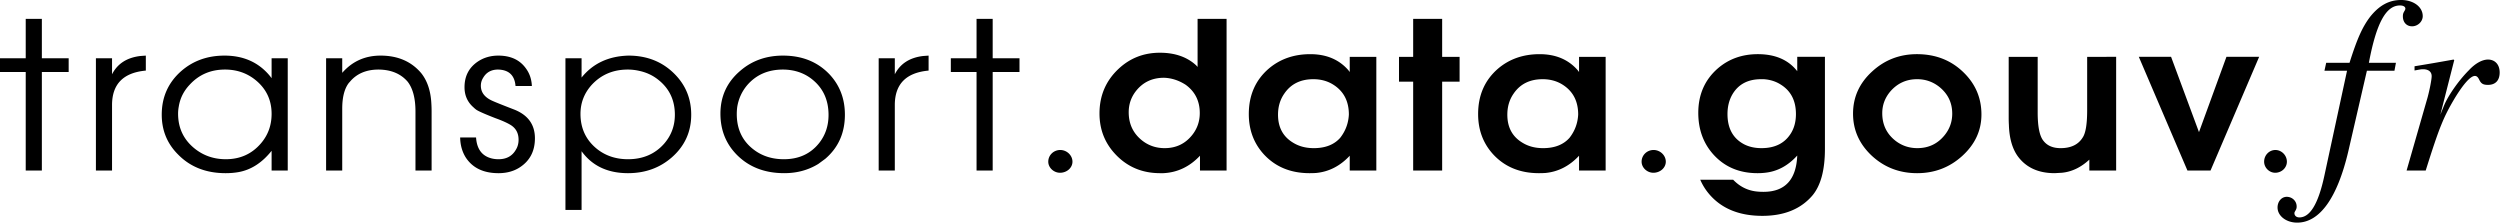 <?xml version="1.0" encoding="UTF-8" standalone="no"?>
<svg
   xmlns:dc="http://purl.org/dc/elements/1.1/"
   xmlns:cc="http://creativecommons.org/ns#"
   xmlns:rdf="http://www.w3.org/1999/02/22-rdf-syntax-ns#"
   xmlns:svg="http://www.w3.org/2000/svg"
   xmlns="http://www.w3.org/2000/svg"
   xmlns:sodipodi="http://sodipodi.sourceforge.net/DTD/sodipodi-0.dtd"
   xmlns:inkscape="http://www.inkscape.org/namespaces/inkscape"
   clip-rule="evenodd"
   fill-rule="evenodd"
   stroke-linejoin="round"
   stroke-miterlimit="1.414"
   viewBox="0 0 683 61"
   version="1.1"
   id="svg4"
   sodipodi:docname="logo-black.svg"
   inkscape:version="0.92.3 (2405546, 2018-03-11)">
  <defs
     id="defs8" />
  <sodipodi:namedview
     pagecolor="#ffffff"
     bordercolor="#666666"
     borderopacity="1"
     objecttolerance="10"
     gridtolerance="10"
     guidetolerance="10"
     inkscape:pageopacity="0"
     inkscape:pageshadow="2"
     inkscape:window-width="1853"
     inkscape:window-height="1025"
     id="namedview6"
     showgrid="false"
     inkscape:zoom="1.5180793"
     inkscape:cx="338.72643"
     inkscape:cy="152.68181"
     inkscape:window-x="1987"
     inkscape:window-y="27"
     inkscape:window-maximized="1"
     inkscape:current-layer="svg4" />
  <path
     d="M7.027 46.583V19.676H0v-3.755h7.027V5.158h4.407v10.763h7.325v3.755h-7.325v26.907zm19.176 0V15.921h4.407v4.372c1.469-2.878 4.03-4.541 7.682-4.989.477-.037.993-.075 1.548-.112v4.092c-6.153.56-9.23 3.699-9.23 9.417v17.882zm52.406-30.662v30.662h-4.407v-5.382c-2.62 3.289-5.657 5.232-9.111 5.83-1.072.187-2.224.28-3.454.28-5.36 0-9.707-1.719-13.042-5.157-2.938-2.952-4.407-6.558-4.407-10.818 0-4.858 1.806-8.857 5.419-11.996 3.216-2.765 7.127-4.148 11.732-4.148 5.201 0 9.33 1.85 12.387 5.549l.476.617v-5.437zm-17.151 3.083c-3.891 0-7.107 1.382-9.647 4.148-1.628 1.719-2.621 3.718-2.978 5.998-.119.635-.179 1.27-.179 1.905 0 3.924 1.509 7.101 4.526 9.53 2.422 1.943 5.261 2.915 8.516 2.915 3.891 0 7.067-1.42 9.529-4.26 1.985-2.28 2.977-4.989 2.977-8.129 0-3.811-1.489-6.913-4.466-9.305-2.343-1.868-5.102-2.802-8.278-2.802zM89.09 46.583V15.921h4.407V19.9c2.74-3.139 6.233-4.708 10.481-4.708 4.685 0 8.377 1.588 11.077 4.765 1.707 2.13 2.64 4.951 2.799 8.464.04.635.06 1.326.06 2.074v16.088h-4.407V30.495c0-3.625-.715-6.353-2.144-8.184-1.866-2.168-4.506-3.27-7.921-3.307-3.414 0-6.054 1.139-7.92 3.419a2.305 2.305 0 0 0-.298.336c-1.151 1.57-1.727 3.887-1.727 6.951v16.873zm36.625-9.025h4.347c.199 3.139 1.608 5.045 4.228 5.717.596.15 1.231.225 1.906.225 2.184 0 3.772-.878 4.764-2.635.477-.785.715-1.682.715-2.691 0-1.756-.695-3.083-2.084-3.979-.953-.598-2.363-1.234-4.229-1.906-2.977-1.159-4.744-1.944-5.3-2.355a7.446 7.446 0 0 1-.714-.616c-1.628-1.42-2.442-3.251-2.442-5.494 0-3.101 1.27-5.474 3.811-7.119 1.588-1.009 3.395-1.513 5.42-1.513 3.454 0 6.014 1.233 7.682 3.699.913 1.308 1.409 2.841 1.489 4.597h-4.467c-.238-2.915-1.826-4.41-4.764-4.484-1.866 0-3.236.766-4.109 2.298a3.936 3.936 0 0 0-.596 2.13c0 1.756.993 3.102 2.978 4.036.794.374 2.839 1.196 6.134 2.466 3.772 1.495 5.657 4.111 5.657 7.848 0 3.513-1.389 6.166-4.168 7.96-1.628 1.046-3.554 1.569-5.777 1.569-4.089 0-7.067-1.42-8.933-4.26-.992-1.569-1.508-3.4-1.548-5.493zm28.764-21.637h4.407v5.269c3.096-3.849 7.364-5.849 12.803-5.998 5.122 0 9.35 1.7 12.685 5.101 2.978 3.027 4.466 6.708 4.466 11.043 0 4.671-1.766 8.557-5.3 11.659-3.295 2.878-7.285 4.316-11.97 4.316-5.558 0-9.786-1.999-12.684-5.997v16.031h-4.407zm17.032 3.083c-3.97 0-7.246 1.382-9.826 4.148-2.065 2.279-3.097 4.933-3.097 7.959 0 3.999 1.528 7.213 4.585 9.642 2.343 1.831 5.142 2.747 8.397 2.747 4.089 0 7.385-1.42 9.886-4.26 1.945-2.243 2.918-4.877 2.918-7.904 0-3.999-1.529-7.194-4.586-9.586-1.508-1.196-3.255-1.999-5.24-2.41a13.756 13.756 0 0 0-3.037-.336zm42.401-3.812c5.241 0 9.489 1.719 12.744 5.157 2.779 2.99 4.169 6.652 4.169 10.987 0 4.97-1.787 8.987-5.36 12.052l-1.906 1.401c-2.739 1.682-5.836 2.522-9.29 2.522-5.439 0-9.826-1.737-13.161-5.213-2.858-2.989-4.288-6.67-4.288-11.043 0-4.708 1.787-8.595 5.36-11.659 3.216-2.803 7.127-4.204 11.732-4.204zm0 3.812c-4.089 0-7.365 1.438-9.826 4.316-1.429 1.719-2.323 3.699-2.68 5.942a15.42 15.42 0 0 0-.119 1.906c0 4.185 1.588 7.455 4.764 9.809 2.263 1.682 4.963 2.523 8.099 2.523 4.089 0 7.305-1.476 9.648-4.429 1.707-2.167 2.56-4.727 2.56-7.679 0-4.111-1.508-7.362-4.526-9.754-1.747-1.383-3.791-2.223-6.134-2.522a14.275 14.275 0 0 0-1.786-.112zm26.143 27.579V15.921h4.407v4.372c1.469-2.878 4.03-4.541 7.682-4.989.477-.037.993-.075 1.549-.112v4.092c-6.154.56-9.231 3.699-9.231 9.417v17.882zm26.739 0V19.676h-7.027v-3.755h7.027V5.158h4.407v10.763h7.325v3.755h-7.325v26.907zm22.868-5.606c-1.786 0-3.275 1.402-3.275 3.195 0 1.626 1.489 3.027 3.216 3.027 1.846 0 3.394-1.345 3.394-3.027 0-1.737-1.548-3.195-3.335-3.195zm45.439-35.819v41.425h-7.266v-4.036c-2.818 2.989-6.153 4.578-10.004 4.764h-.894c-4.843 0-8.873-1.681-12.089-5.045-2.977-3.101-4.466-6.857-4.466-11.267 0-4.858 1.727-8.912 5.181-12.164 3.136-2.952 6.908-4.428 11.315-4.428 4.129 0 7.444 1.159 9.945 3.475.119.15.238.281.357.393V5.158h7.921zm-17.092 16.088c-3.215 0-5.776 1.214-7.682 3.643-1.31 1.682-1.965 3.607-1.965 5.774 0 3.251 1.25 5.848 3.752 7.792 1.747 1.345 3.771 2.018 6.074 2.018 3.136 0 5.657-1.215 7.563-3.644 1.35-1.719 2.025-3.7 2.025-5.942 0-3.288-1.29-5.867-3.871-7.735-1.866-1.196-3.831-1.831-5.896-1.906zm58.004-5.718v31.055h-7.265v-4.036c-2.62 2.803-5.677 4.372-9.171 4.708-.556.038-1.151.056-1.787.056-5.201 0-9.389-1.737-12.565-5.213-2.7-2.989-4.05-6.633-4.05-10.93 0-5.158 1.826-9.306 5.479-12.445 3.097-2.616 6.868-3.924 11.315-3.924 4.327 0 7.762 1.42 10.302 4.261.159.186.318.392.477.616v-4.148zm-17.21 6.11c-3.494 0-6.134 1.308-7.921 3.924-1.151 1.644-1.727 3.569-1.727 5.774 0 3.475 1.39 6.035 4.169 7.679 1.588.972 3.454 1.458 5.598 1.458 3.136 0 5.538-.935 7.206-2.803 1.469-1.869 2.263-3.999 2.382-6.39 0-3.551-1.35-6.222-4.05-8.016-1.628-1.084-3.513-1.626-5.657-1.626zm27.275 24.945V22.311h-3.871v-6.783h3.871V5.158h7.92v10.37h4.764v6.783h-4.764v24.272zm52.584-31.055v31.055h-7.265v-4.036c-2.62 2.803-5.677 4.372-9.171 4.708-.556.038-1.151.056-1.787.056-5.201 0-9.389-1.737-12.565-5.213-2.7-2.989-4.05-6.633-4.05-10.93 0-5.158 1.826-9.306 5.479-12.445 3.097-2.616 6.868-3.924 11.315-3.924 4.327 0 7.762 1.42 10.303 4.261.158.186.317.392.476.616v-4.148zm-17.21 6.11c-3.494 0-6.134 1.308-7.921 3.924-1.151 1.644-1.727 3.569-1.727 5.774 0 3.475 1.39 6.035 4.169 7.679 1.588.972 3.454 1.458 5.598 1.458 3.136 0 5.538-.935 7.206-2.803 1.469-1.869 2.263-3.999 2.382-6.39 0-3.551-1.35-6.222-4.05-8.016-1.628-1.084-3.513-1.626-5.657-1.626zm30.312 19.339c-1.787 0-3.276 1.402-3.276 3.195 0 1.626 1.489 3.027 3.216 3.027 1.846 0 3.395-1.345 3.395-3.027 0-1.737-1.549-3.195-3.335-3.195zm39.245-25.449h7.563v25.169c0 5.68-1.112 9.884-3.335 12.612-3.176 3.775-7.762 5.662-13.757 5.662-6.312 0-11.156-1.981-14.53-5.942a15.482 15.482 0 0 1-2.442-3.924h8.992c1.906 1.981 4.189 3.065 6.849 3.251.437.038.913.056 1.429.056 5.876 0 8.953-3.307 9.231-9.921-2.541 2.802-5.479 4.372-8.814 4.708a17.29 17.29 0 0 1-2.025.112c-5.082 0-9.171-1.775-12.267-5.325-2.621-3.027-3.931-6.745-3.931-11.155 0-4.97 1.767-9.006 5.3-12.108 3.018-2.616 6.67-3.924 10.958-3.924 4.764 0 8.357 1.551 10.779 4.653zm-9.886 6.11c-3.613 0-6.233 1.402-7.861 4.204-.873 1.532-1.31 3.308-1.31 5.326 0 3.849 1.469 6.577 4.407 8.184 1.389.747 3.017 1.121 4.883 1.121 3.732 0 6.432-1.383 8.099-4.148.874-1.458 1.31-3.177 1.31-5.157 0-3.663-1.389-6.353-4.168-8.072-1.35-.86-2.898-1.346-4.645-1.458zm42.58-6.839c5.161 0 9.449 1.701 12.863 5.101 3.176 3.14 4.765 6.933 4.765 11.38 0 4.372-1.747 8.146-5.241 11.323-3.454 3.139-7.563 4.708-12.327 4.708-4.884 0-9.052-1.625-12.506-4.876-3.335-3.177-5.003-6.97-5.003-11.38 0-4.521 1.747-8.37 5.241-11.547 3.414-3.139 7.484-4.709 12.208-4.709zm.06 6.839c-2.978 0-5.44 1.14-7.385 3.42-1.429 1.719-2.144 3.68-2.144 5.885 0 3.177 1.251 5.718 3.752 7.624 1.707 1.27 3.653 1.906 5.836 1.906 3.057 0 5.538-1.177 7.444-3.532 1.39-1.719 2.085-3.681 2.085-5.886 0-3.027-1.211-5.493-3.633-7.399-1.747-1.345-3.732-2.018-5.955-2.018zm54.371-6.11v31.055h-7.325v-2.971c-2.303 2.13-4.804 3.326-7.504 3.587l-1.965.112c-4.446 0-7.801-1.532-10.064-4.596-1.509-2.093-2.323-4.933-2.442-8.52a30.558 30.558 0 0 1-.059-2.018V15.528h7.92v15.191c0 3.924.536 6.521 1.608 7.792 1.032 1.308 2.581 1.962 4.645 1.962 2.819 0 4.824-.953 6.015-2.859.834-1.196 1.25-3.681 1.25-7.455V15.528zm19.473 31.055l-13.28-31.055h8.814l7.623 20.572 7.503-20.572h8.933l-13.28 31.055zm24.037-5.604c-1.681 0-3.082 1.401-3.082 3.194 0 1.625 1.401 3.026 3.026 3.026 1.737 0 3.193-1.345 3.193-3.026 0-1.737-1.456-3.194-3.137-3.194zm13.399-21.654h6.17l-6.238 28.885c-1.627 7.459-3.865 11.188-6.78 11.188-.814 0-1.356-.475-1.356-1.153 0-.203.067-.339.271-.678.271-.474.339-.746.339-1.152 0-1.492-1.221-2.645-2.712-2.645-1.424 0-2.509 1.288-2.509 2.916 0 2.305 2.373 4.136 5.356 4.136 6.171 0 10.985-6.781 13.969-19.46l5.085-22.037h7.526l.407-2.17h-7.391c2.035-10.849 4.679-15.663 8.476-15.663.949 0 1.492.339 1.492.881 0 .136-.068.339-.271.678-.339.543-.407.882-.407 1.424 0 1.628 1.017 2.712 2.509 2.712 1.559 0 2.915-1.288 2.915-2.78 0-2.508-2.508-4.407-5.899-4.407-3.322 0-6.035 1.492-8.543 4.679-2.035 2.712-3.458 5.831-5.56 12.476h-6.374zm27.665 27.258c3.729-11.866 4.882-14.646 8.001-19.867 2.373-3.865 4.272-5.967 5.425-5.967.474 0 .813.271 1.152.949.543 1.153 1.085 1.492 2.441 1.492 2.035 0 3.187-1.221 3.187-3.391 0-2.169-1.288-3.526-3.187-3.526-1.559 0-3.458 1.018-5.221 2.916-2.848 2.848-5.695 6.984-6.78 9.629l-1.017 2.508 3.797-14.917-.204-.136c-4.95.882-5.695 1.018-10.645 1.831v1.153c1.491-.271 1.763-.339 2.305-.339 1.492 0 2.373.678 2.373 1.898 0 .882-.542 3.662-1.085 5.696l-5.763 20.071z"
     fill="#fff"
     fill-rule="nonzero"
     id="path2"
     style="fill:#000000" />
</svg>